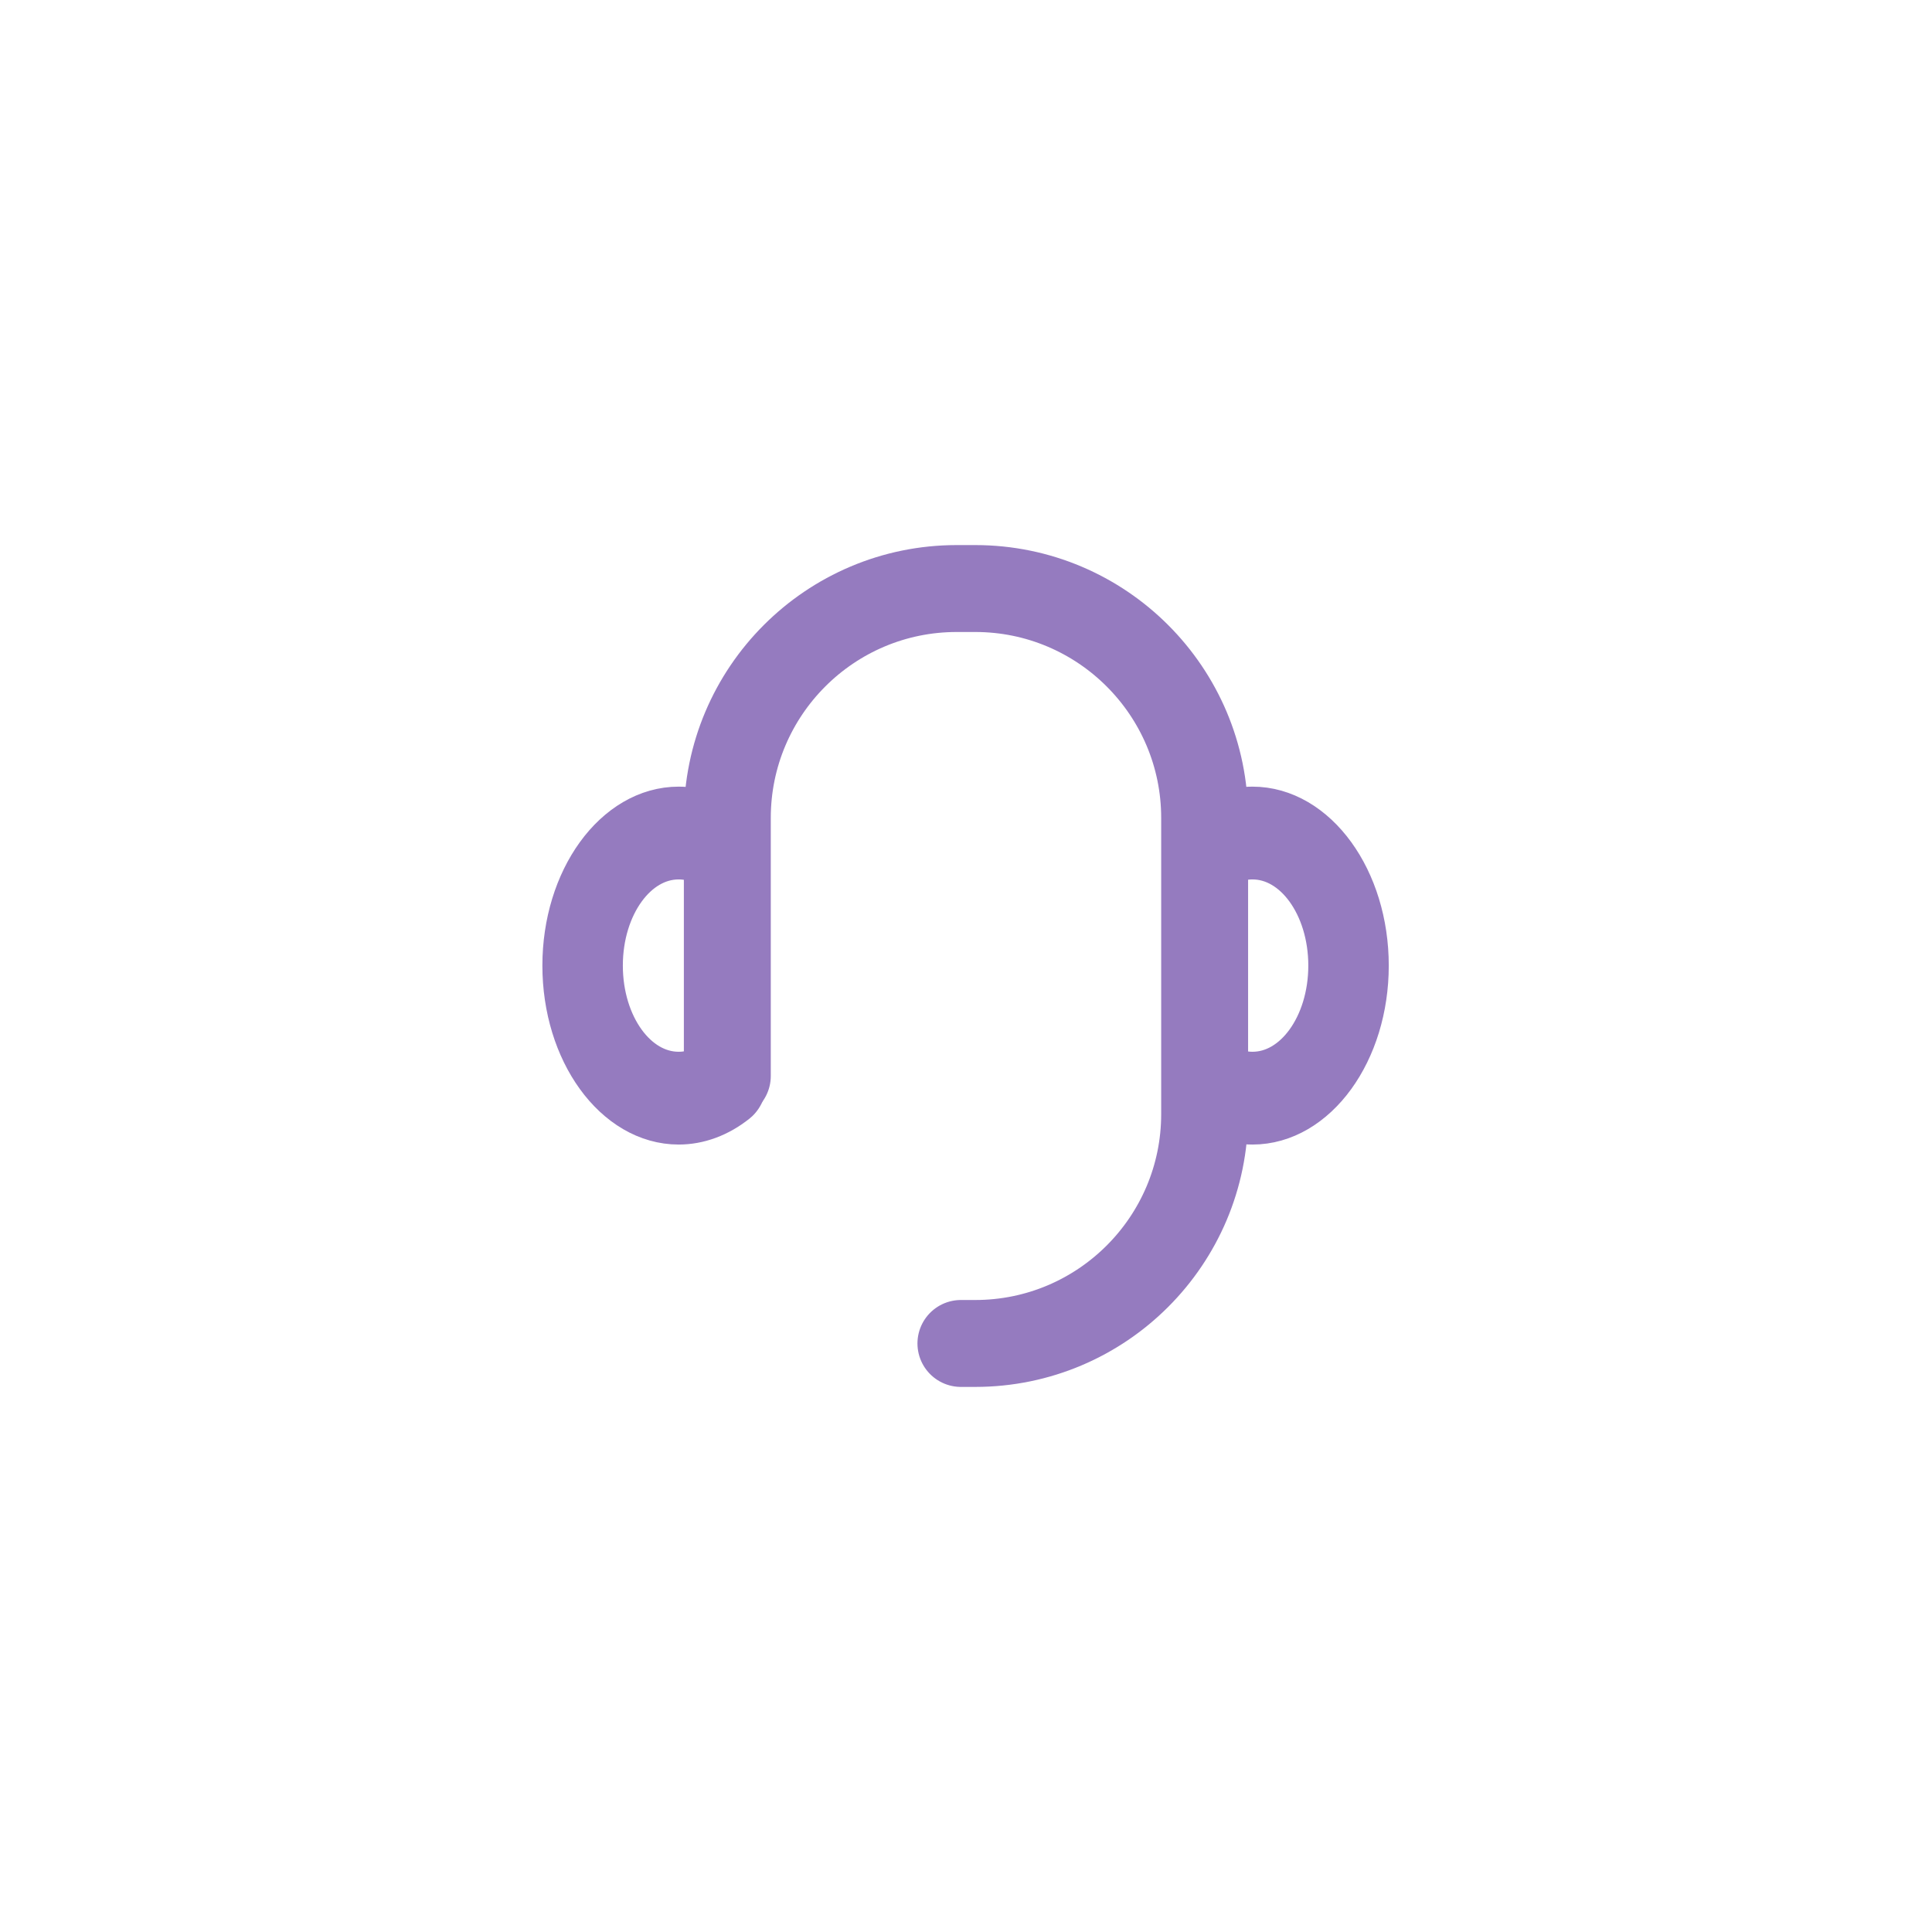 <svg style="fill-rule:evenodd;clip-rule:evenodd;stroke-linecap:round;stroke-linejoin:round;stroke-miterlimit:1.5;" xml:space="preserve" xmlns:xlink="http://www.w3.org/1999/xlink" xmlns="http://www.w3.org/2000/svg" version="1.1" viewBox="0 0 2363 2363" height="100%" width="100%">
    <g transform="matrix(1.106,0,0,1.106,-64.596,-125.328)" id="图层3">
        <g transform="matrix(0.634,0,0,0.634,377.072,399.378)">
            <path style="fill:none;stroke:rgb(149,123,191);stroke-width:151.6px;" d="M766.015,1425.64L766.015,975.508C766.015,754.661 945.315,575.361 1166.16,575.361L1198.44,575.361C1419.29,575.361 1598.59,754.661 1598.59,975.508L1598.59,1492C1598.59,1712.84 1419.29,1892.14 1198.44,1892.14L1173.46,1892.14"></path>
        </g>
        <g transform="matrix(4.9786e-17,-0.813,0.705,4.31861e-17,-191.856,1536.91)">
            <path style="fill:none;stroke:rgb(149,123,191);stroke-width:126.21px;" d="M593.762,1494.84L281.458,1494.84C265.632,1471.94 257.301,1445.96 257.301,1419.52C257.301,1336.37 338.095,1268.87 437.61,1268.87C537.125,1268.87 617.919,1336.37 617.919,1419.52C617.919,1445.96 609.587,1471.94 593.762,1494.84Z"></path>
        </g>
        <g transform="matrix(-4.9786e-17,-0.813,-0.705,4.31861e-17,2444.25,1536.91)">
            <path style="fill:none;stroke:rgb(149,123,191);stroke-width:126.21px;" d="M593.762,1494.84L281.458,1494.84C265.632,1471.94 257.301,1445.96 257.301,1419.52C257.301,1336.37 338.095,1268.87 437.61,1268.87C537.125,1268.87 617.919,1336.37 617.919,1419.52C617.919,1445.96 609.587,1471.94 593.762,1494.84Z"></path>
        </g>
    </g>
</svg>
